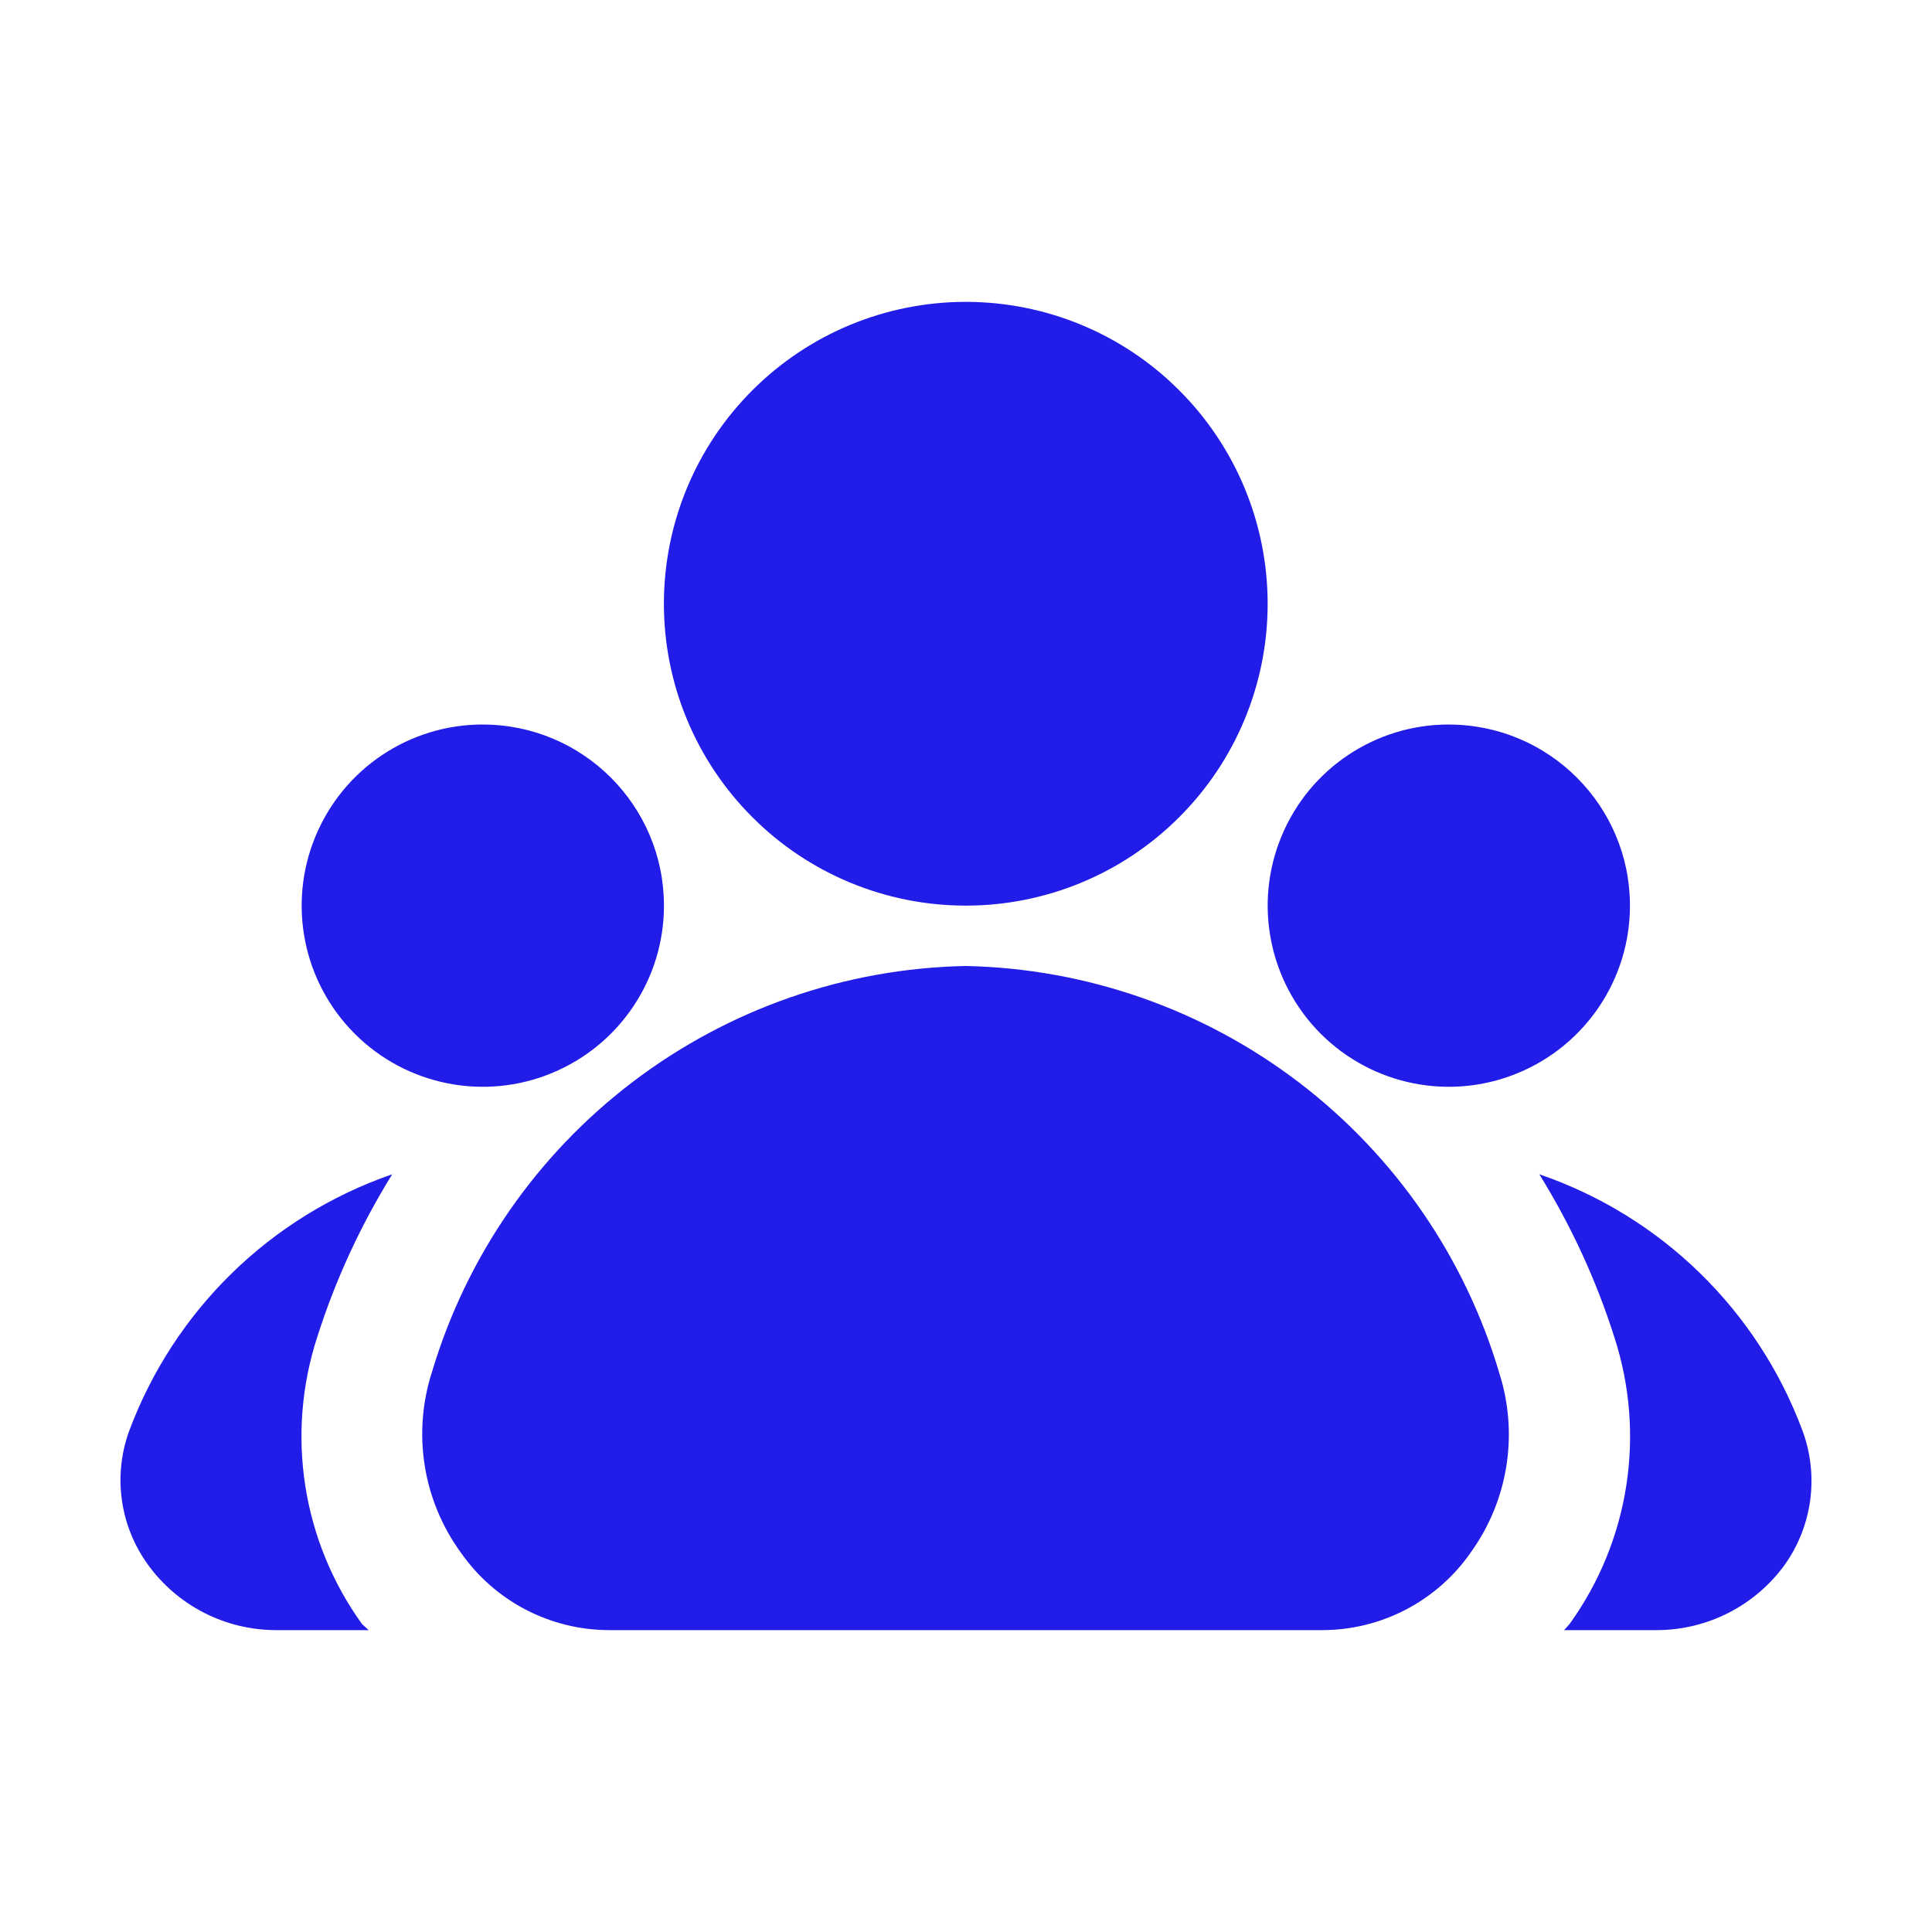 <svg version="1.1" xmlns="http://www.w3.org/2000/svg" xmlns:xlink="http://www.w3.org/1999/xlink" width="32" height="32" viewBox="0,0,256,256"><g fill="#211ce8" fill-rule="nonzero" stroke="none" stroke-width="1" stroke-linecap="butt" stroke-linejoin="miter" stroke-miterlimit="10" stroke-dasharray="" stroke-dashoffset="0" font-family="none" font-weight="none" font-size="none" text-anchor="none" style="mix-blend-mode: normal"><g transform="translate(-0.03,-0.001) scale(8,8)"><path d="M21,10c0,1.326 -0.526,2.598 -1.465,3.535c-0.938,0.939 -2.209,1.465 -3.535,1.465c-1.326,0 -2.598,-0.526 -3.535,-1.465c-0.939,-0.938 -1.465,-2.209 -1.465,-3.535c0,-1.326 0.526,-2.597 1.465,-3.535c0.938,-0.939 2.209,-1.465 3.535,-1.465c1.326,0 2.598,0.526 3.535,1.465c0.939,0.938 1.465,2.209 1.465,3.535zM24,12c-1.214,0 -2.308,0.731 -2.771,1.853c-0.465,1.12 -0.207,2.411 0.65,3.269c0.858,0.858 2.149,1.115 3.269,0.65c1.121,-0.464 1.853,-1.558 1.853,-2.771c0,-1.656 -1.344,-3 -3,-3zM8,12c-1.214,0 -2.307,0.731 -2.771,1.853c-0.465,1.12 -0.208,2.411 0.65,3.269c0.858,0.858 2.149,1.115 3.269,0.65c1.121,-0.464 1.853,-1.558 1.853,-2.771c0,-1.656 -1.344,-3 -3,-3zM24.36,25.72c-0.561,0.802 -1.48,1.281 -2.46,1.28h-11.8c-0.98,0.001 -1.899,-0.477 -2.46,-1.28c-0.633,-0.865 -0.81,-1.981 -0.48,-3c0.571,-1.913 1.736,-3.594 3.325,-4.801c1.589,-1.208 3.52,-1.88 5.515,-1.919c1.999,0.041 3.934,0.718 5.522,1.931c1.589,1.214 2.751,2.901 3.317,4.819c0.32,1.01 0.142,2.112 -0.48,2.97zM6.11,27h-1.53c-0.844,0.001 -1.638,-0.405 -2.13,-1.09c-0.46,-0.638 -0.576,-1.46 -0.31,-2.2c0.743,-2.001 2.342,-3.564 4.36,-4.26c-0.522,0.843 -0.939,1.745 -1.24,2.69c-0.527,1.614 -0.253,3.382 0.74,4.76zM29.86,23.7c-0.743,-1.999 -2.342,-3.559 -4.36,-4.25c0.522,0.843 0.939,1.745 1.24,2.69c0.527,1.614 0.253,3.382 -0.74,4.76l-0.09,0.1h1.53c0.844,0.001 1.637,-0.405 2.13,-1.09c0.454,-0.645 0.562,-1.47 0.29,-2.21z"></path></g></g></svg>